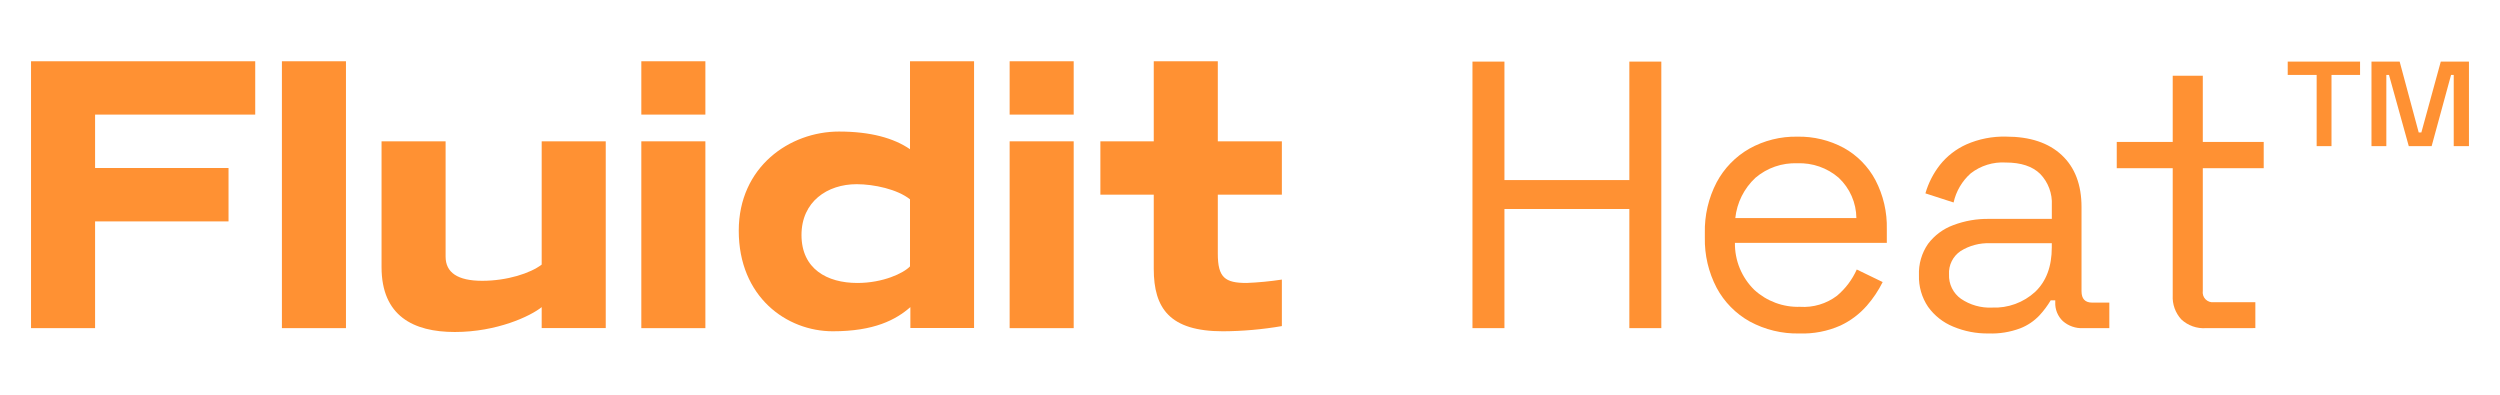 <?xml version="1.0" encoding="UTF-8"?> <svg xmlns="http://www.w3.org/2000/svg" xmlns:xlink="http://www.w3.org/1999/xlink" width="1900" zoomAndPan="magnify" viewBox="0 0 1425 225" height="300" preserveAspectRatio="xMidYMid meet" version="1.0"><defs><clipPath id="17a5bc9688"><path d="M 971 77 L 1076 77 L 1076 190.164 L 971 190.164 Z M 971 77 " clip-rule="nonzero"></path></clipPath><clipPath id="3197b1e7fe"><path d="M 1093 77 L 1203 77 L 1203 190.164 L 1093 190.164 Z M 1093 77 " clip-rule="nonzero"></path></clipPath><clipPath id="61cf1f662e"><path d="M 421 34.914 L 556 34.914 L 556 189 L 421 189 Z M 421 34.914 " clip-rule="nonzero"></path></clipPath><clipPath id="49e73e288d"><path d="M 160 34.914 L 198 34.914 L 198 188 L 160 188 Z M 160 34.914 " clip-rule="nonzero"></path></clipPath><clipPath id="8d3c62aabd"><path d="M 17 34.914 L 146 34.914 L 146 188 L 17 188 Z M 17 34.914 " clip-rule="nonzero"></path></clipPath><clipPath id="dd5218ec8c"><path d="M 365 34.914 L 403 34.914 L 403 66 L 365 66 Z M 365 34.914 " clip-rule="nonzero"></path></clipPath><clipPath id="6cb4accad7"><path d="M 575 34.914 L 613 34.914 L 613 66 L 575 66 Z M 575 34.914 " clip-rule="nonzero"></path></clipPath><clipPath id="f7c06cefef"><path d="M 627 34.914 L 731 34.914 L 731 189 L 627 189 Z M 627 34.914 " clip-rule="nonzero"></path></clipPath></defs><path fill="#ff9133" d="M 839.305 187.043 L 839.305 35.113 L 857.531 35.113 L 857.531 102.621 L 928.727 102.621 L 928.727 35.121 L 946.953 35.121 L 946.953 187.051 L 928.727 187.051 L 928.727 119.129 L 857.531 119.129 L 857.531 187.051 Z M 839.305 187.043 " fill-opacity="1" fill-rule="nonzero"></path><g clip-path="url(#17a5bc9688)"><path fill="#ff9133" d="M 1025.586 190.078 C 1020.664 190.188 1015.812 189.66 1011.031 188.504 C 1006.25 187.348 1001.695 185.598 997.367 183.254 C 993.363 181.023 989.758 178.273 986.547 175.008 C 983.332 171.738 980.648 168.086 978.484 164.043 C 976.176 159.629 974.449 154.996 973.309 150.145 C 972.172 145.293 971.656 140.379 971.762 135.398 L 971.762 132.797 C 971.648 127.777 972.16 122.824 973.297 117.938 C 974.438 113.051 976.164 108.379 978.484 103.93 C 980.625 99.91 983.285 96.27 986.457 93.004 C 989.633 89.738 993.195 86.977 997.152 84.723 C 1001.328 82.395 1005.734 80.652 1010.375 79.496 C 1015.012 78.34 1019.719 77.805 1024.5 77.898 C 1029.113 77.805 1033.664 78.301 1038.152 79.387 C 1042.637 80.473 1046.914 82.109 1050.977 84.301 C 1054.801 86.422 1058.246 89.047 1061.309 92.168 C 1064.375 95.285 1066.934 98.777 1068.988 102.641 C 1071.238 106.957 1072.914 111.484 1074.016 116.227 C 1075.113 120.965 1075.605 125.77 1075.488 130.637 L 1075.488 138.434 L 988.906 138.434 C 988.871 140.93 989.086 143.398 989.555 145.848 C 990.023 148.297 990.73 150.672 991.684 152.977 C 992.637 155.281 993.809 157.465 995.203 159.527 C 996.602 161.594 998.191 163.496 999.973 165.238 C 1001.73 166.848 1003.625 168.273 1005.656 169.512 C 1007.688 170.754 1009.82 171.785 1012.051 172.613 C 1014.285 173.441 1016.578 174.047 1018.926 174.43 C 1021.277 174.812 1023.641 174.965 1026.02 174.887 C 1027.891 175.012 1029.758 174.969 1031.621 174.758 C 1033.488 174.547 1035.316 174.172 1037.113 173.633 C 1038.91 173.098 1040.645 172.406 1042.316 171.559 C 1043.992 170.711 1045.578 169.723 1047.074 168.594 C 1051.969 164.457 1055.73 159.465 1058.359 153.617 L 1073.121 160.77 C 1070.695 165.641 1067.691 170.125 1064.113 174.227 C 1059.898 179.02 1054.906 182.785 1049.137 185.523 C 1045.438 187.168 1041.598 188.375 1037.621 189.141 C 1033.645 189.91 1029.633 190.219 1025.586 190.07 M 989.121 124.316 L 1058.141 124.316 C 1058.121 122.16 1057.883 120.023 1057.43 117.914 C 1056.977 115.805 1056.316 113.758 1055.449 111.781 C 1054.582 109.805 1053.527 107.934 1052.281 106.172 C 1051.035 104.41 1049.621 102.789 1048.047 101.312 C 1046.434 99.918 1044.699 98.684 1042.852 97.613 C 1041.004 96.543 1039.074 95.656 1037.059 94.949 C 1035.043 94.246 1032.98 93.734 1030.867 93.418 C 1028.758 93.098 1026.633 92.98 1024.5 93.066 C 1022.34 92.98 1020.191 93.094 1018.055 93.41 C 1015.918 93.723 1013.828 94.234 1011.785 94.941 C 1009.742 95.645 1007.785 96.535 1005.906 97.605 C 1004.031 98.676 1002.27 99.914 1000.625 101.312 C 999.012 102.805 997.551 104.434 996.23 106.188 C 994.914 107.945 993.766 109.809 992.781 111.77 C 991.801 113.734 991 115.773 990.387 117.879 C 989.77 119.988 989.348 122.133 989.121 124.316 " fill-opacity="1" fill-rule="nonzero"></path></g><g clip-path="url(#3197b1e7fe)"><path fill="#ff9133" d="M 1133.516 190.078 C 1126.516 190.172 1119.789 188.871 1113.328 186.18 C 1110.457 185.008 1107.805 183.465 1105.371 181.547 C 1102.934 179.629 1100.812 177.41 1099.004 174.891 C 1097.211 172.238 1095.871 169.371 1094.984 166.297 C 1094.094 163.219 1093.703 160.078 1093.805 156.879 C 1093.676 153.691 1094.055 150.566 1094.945 147.504 C 1095.836 144.438 1097.188 141.598 1099.004 138.977 C 1100.836 136.555 1102.969 134.438 1105.402 132.629 C 1107.84 130.82 1110.484 129.391 1113.328 128.34 C 1119.902 125.855 1126.703 124.664 1133.73 124.766 L 1169.543 124.766 L 1169.543 116.969 C 1169.633 115.332 1169.555 113.707 1169.309 112.09 C 1169.062 110.473 1168.656 108.895 1168.086 107.363 C 1167.52 105.828 1166.797 104.367 1165.93 102.984 C 1165.059 101.598 1164.055 100.316 1162.922 99.137 C 1158.508 94.801 1151.957 92.637 1143.281 92.637 C 1141.5 92.527 1139.723 92.578 1137.949 92.789 C 1136.176 93.004 1134.438 93.375 1132.734 93.902 C 1131.027 94.43 1129.383 95.105 1127.801 95.93 C 1126.219 96.754 1124.723 97.715 1123.312 98.812 C 1120.852 100.992 1118.785 103.504 1117.117 106.34 C 1115.449 109.176 1114.258 112.199 1113.543 115.414 L 1097.484 110.215 C 1099.199 104.297 1101.949 98.906 1105.73 94.043 C 1107.742 91.516 1110.023 89.262 1112.574 87.281 C 1115.125 85.301 1117.871 83.648 1120.816 82.324 C 1124.387 80.754 1128.086 79.594 1131.91 78.844 C 1135.738 78.094 1139.598 77.77 1143.496 77.871 C 1157.098 77.871 1167.66 81.379 1175.184 88.398 C 1182.707 95.414 1186.469 105.289 1186.469 118.023 L 1186.469 165.992 C 1186.469 170.324 1188.496 172.488 1192.547 172.488 L 1202.316 172.488 L 1202.316 187.043 L 1187.336 187.043 C 1185.23 187.145 1183.184 186.848 1181.195 186.152 C 1179.203 185.457 1177.418 184.414 1175.832 183.027 C 1175.105 182.34 1174.461 181.582 1173.898 180.758 C 1173.336 179.93 1172.867 179.055 1172.492 178.125 C 1172.117 177.199 1171.848 176.242 1171.68 175.258 C 1171.512 174.273 1171.449 173.281 1171.496 172.281 L 1171.496 171.199 L 1168.895 171.199 C 1167.059 174.277 1164.926 177.137 1162.492 179.77 C 1159.383 183.043 1155.73 185.504 1151.527 187.148 C 1145.715 189.316 1139.711 190.289 1133.516 190.074 M 1135.465 175.316 C 1137.711 175.414 1139.949 175.289 1142.172 174.945 C 1144.395 174.598 1146.566 174.039 1148.68 173.266 C 1150.793 172.496 1152.809 171.523 1154.73 170.352 C 1156.652 169.18 1158.441 167.832 1160.098 166.309 C 1166.379 160.305 1169.523 151.879 1169.523 141.027 L 1169.523 138.637 L 1134.379 138.637 C 1131.414 138.52 1128.5 138.84 1125.633 139.598 C 1122.766 140.355 1120.074 141.52 1117.559 143.09 C 1116.473 143.816 1115.5 144.672 1114.637 145.652 C 1113.777 146.637 1113.055 147.711 1112.477 148.883 C 1111.895 150.055 1111.477 151.277 1111.215 152.559 C 1110.953 153.84 1110.863 155.133 1110.941 156.438 C 1110.887 157.785 1111 159.121 1111.277 160.445 C 1111.555 161.766 1111.992 163.035 1112.59 164.246 C 1113.188 165.461 1113.922 166.582 1114.797 167.609 C 1115.676 168.641 1116.664 169.543 1117.766 170.324 C 1120.367 172.086 1123.184 173.395 1126.207 174.25 C 1129.23 175.105 1132.312 175.461 1135.453 175.32 " fill-opacity="1" fill-rule="nonzero"></path></g><path fill="#ff9133" d="M 1257.336 187.043 C 1256.059 187.129 1254.789 187.082 1253.523 186.906 C 1252.258 186.73 1251.02 186.426 1249.816 185.996 C 1248.613 185.57 1247.465 185.02 1246.375 184.355 C 1245.281 183.691 1244.27 182.922 1243.336 182.051 C 1242.492 181.133 1241.75 180.137 1241.105 179.07 C 1240.461 178 1239.93 176.879 1239.512 175.707 C 1239.094 174.531 1238.793 173.328 1238.613 172.094 C 1238.438 170.859 1238.383 169.621 1238.449 168.375 L 1238.449 95.891 L 1206.547 95.891 L 1206.547 80.914 L 1238.449 80.914 L 1238.449 43.152 L 1255.598 43.152 L 1255.598 80.914 L 1290.316 80.914 L 1290.316 95.891 L 1255.598 95.891 L 1255.598 165.758 C 1255.531 166.191 1255.512 166.629 1255.547 167.066 C 1255.578 167.504 1255.66 167.93 1255.793 168.352 C 1255.926 168.77 1256.105 169.164 1256.328 169.543 C 1256.555 169.918 1256.82 170.266 1257.125 170.582 C 1257.43 170.895 1257.766 171.172 1258.137 171.406 C 1258.508 171.645 1258.898 171.836 1259.312 171.98 C 1259.727 172.129 1260.152 172.223 1260.586 172.27 C 1261.023 172.316 1261.457 172.312 1261.895 172.258 L 1285.551 172.258 L 1285.551 187.016 Z M 1257.336 187.043 " fill-opacity="1" fill-rule="nonzero"></path><path fill="#ff9133" d="M 1320.492 83.289 L 1320.492 42.711 L 1304 42.711 L 1304 35.113 L 1345.234 35.113 L 1345.234 42.711 L 1328.957 42.711 L 1328.957 83.289 Z M 1351.746 83.289 L 1351.746 35.113 L 1367.801 35.113 L 1378.66 75.488 L 1380.18 75.488 L 1391.246 35.117 L 1407.305 35.117 L 1407.305 83.289 L 1398.625 83.289 L 1398.625 42.711 L 1397.105 42.711 L 1386.035 83.289 L 1373 83.289 L 1361.73 42.711 L 1360.211 42.711 L 1360.211 83.289 Z M 1351.746 83.289 " fill-opacity="1" fill-rule="nonzero"></path><path fill="#ff9133" d="M 308.762 80.555 L 308.762 150.812 C 302.391 155.742 289.035 160.059 274.855 160.059 C 260.832 160.059 253.996 155.336 253.996 146.289 L 253.996 80.555 L 217.484 80.555 L 217.484 152.254 C 217.484 180.074 235.605 189.238 259.234 189.238 C 283.285 189.238 302.391 180.203 308.762 175.059 L 308.762 186.98 L 345.273 186.98 L 345.273 80.555 Z M 308.762 80.555 " fill-opacity="1" fill-rule="nonzero"></path><g clip-path="url(#61cf1f662e)"><path fill="#ff9133" d="M 518.703 34.918 L 518.703 85.059 C 509.457 78.684 496.098 74.984 478.219 74.984 C 450.07 74.984 421.09 95.133 421.09 131.492 C 421.09 169.305 448.422 188.828 474.711 188.828 C 498.34 188.828 510.68 182.254 518.91 175.059 L 518.91 186.977 L 555.215 186.977 L 555.215 34.918 Z M 518.703 151.844 C 515.004 155.742 503.285 161.293 488.699 161.293 C 471.438 161.293 456.852 153.281 456.852 133.965 C 456.852 114.852 471.648 104.988 488.293 104.988 C 498.156 104.988 511.512 107.863 518.703 113.621 Z M 518.703 151.844 " fill-opacity="1" fill-rule="nonzero"></path></g><g clip-path="url(#49e73e288d)"><path fill="#ff9133" d="M 160.688 187.043 L 197.199 187.043 L 197.199 34.914 L 160.688 34.914 Z M 160.688 187.043 " fill-opacity="1" fill-rule="nonzero"></path></g><g clip-path="url(#8d3c62aabd)"><path fill="#ff9133" d="M 17.688 34.914 L 17.688 187.043 L 54.199 187.043 L 54.199 126.191 L 130.262 126.191 L 130.262 95.766 L 54.199 95.766 L 54.199 65.336 L 145.477 65.336 L 145.477 34.914 Z M 17.688 34.914 " fill-opacity="1" fill-rule="nonzero"></path></g><g clip-path="url(#dd5218ec8c)"><path fill="#ff9133" d="M 365.555 65.34 L 402.066 65.34 L 402.066 34.918 L 365.555 34.918 Z M 365.555 65.34 " fill-opacity="1" fill-rule="nonzero"></path></g><path fill="#ff9133" d="M 365.555 187.043 L 402.066 187.043 L 402.066 80.555 L 365.555 80.555 Z M 365.555 187.043 " fill-opacity="1" fill-rule="nonzero"></path><g clip-path="url(#6cb4accad7)"><path fill="#ff9133" d="M 575.492 65.34 L 612.004 65.34 L 612.004 34.918 L 575.492 34.918 Z M 575.492 65.34 " fill-opacity="1" fill-rule="nonzero"></path></g><path fill="#ff9133" d="M 575.492 187.043 L 612.004 187.043 L 612.004 80.555 L 575.492 80.555 Z M 575.492 187.043 " fill-opacity="1" fill-rule="nonzero"></path><g clip-path="url(#f7c06cefef)"><path fill="#ff9133" d="M 730.664 110.977 L 730.664 80.555 L 694.152 80.555 L 694.152 34.914 L 657.641 34.914 L 657.641 80.555 L 627.215 80.555 L 627.215 110.977 L 657.641 110.977 L 657.641 153.281 C 657.641 175.68 666.684 188.832 697.098 188.832 C 708.367 188.773 719.555 187.785 730.664 185.871 L 730.664 159.359 C 724.004 160.371 717.312 161.016 710.582 161.293 C 698.25 161.293 694.152 158.215 694.152 144.648 L 694.152 110.977 Z M 730.664 110.977 " fill-opacity="1" fill-rule="nonzero"></path></g></svg> 